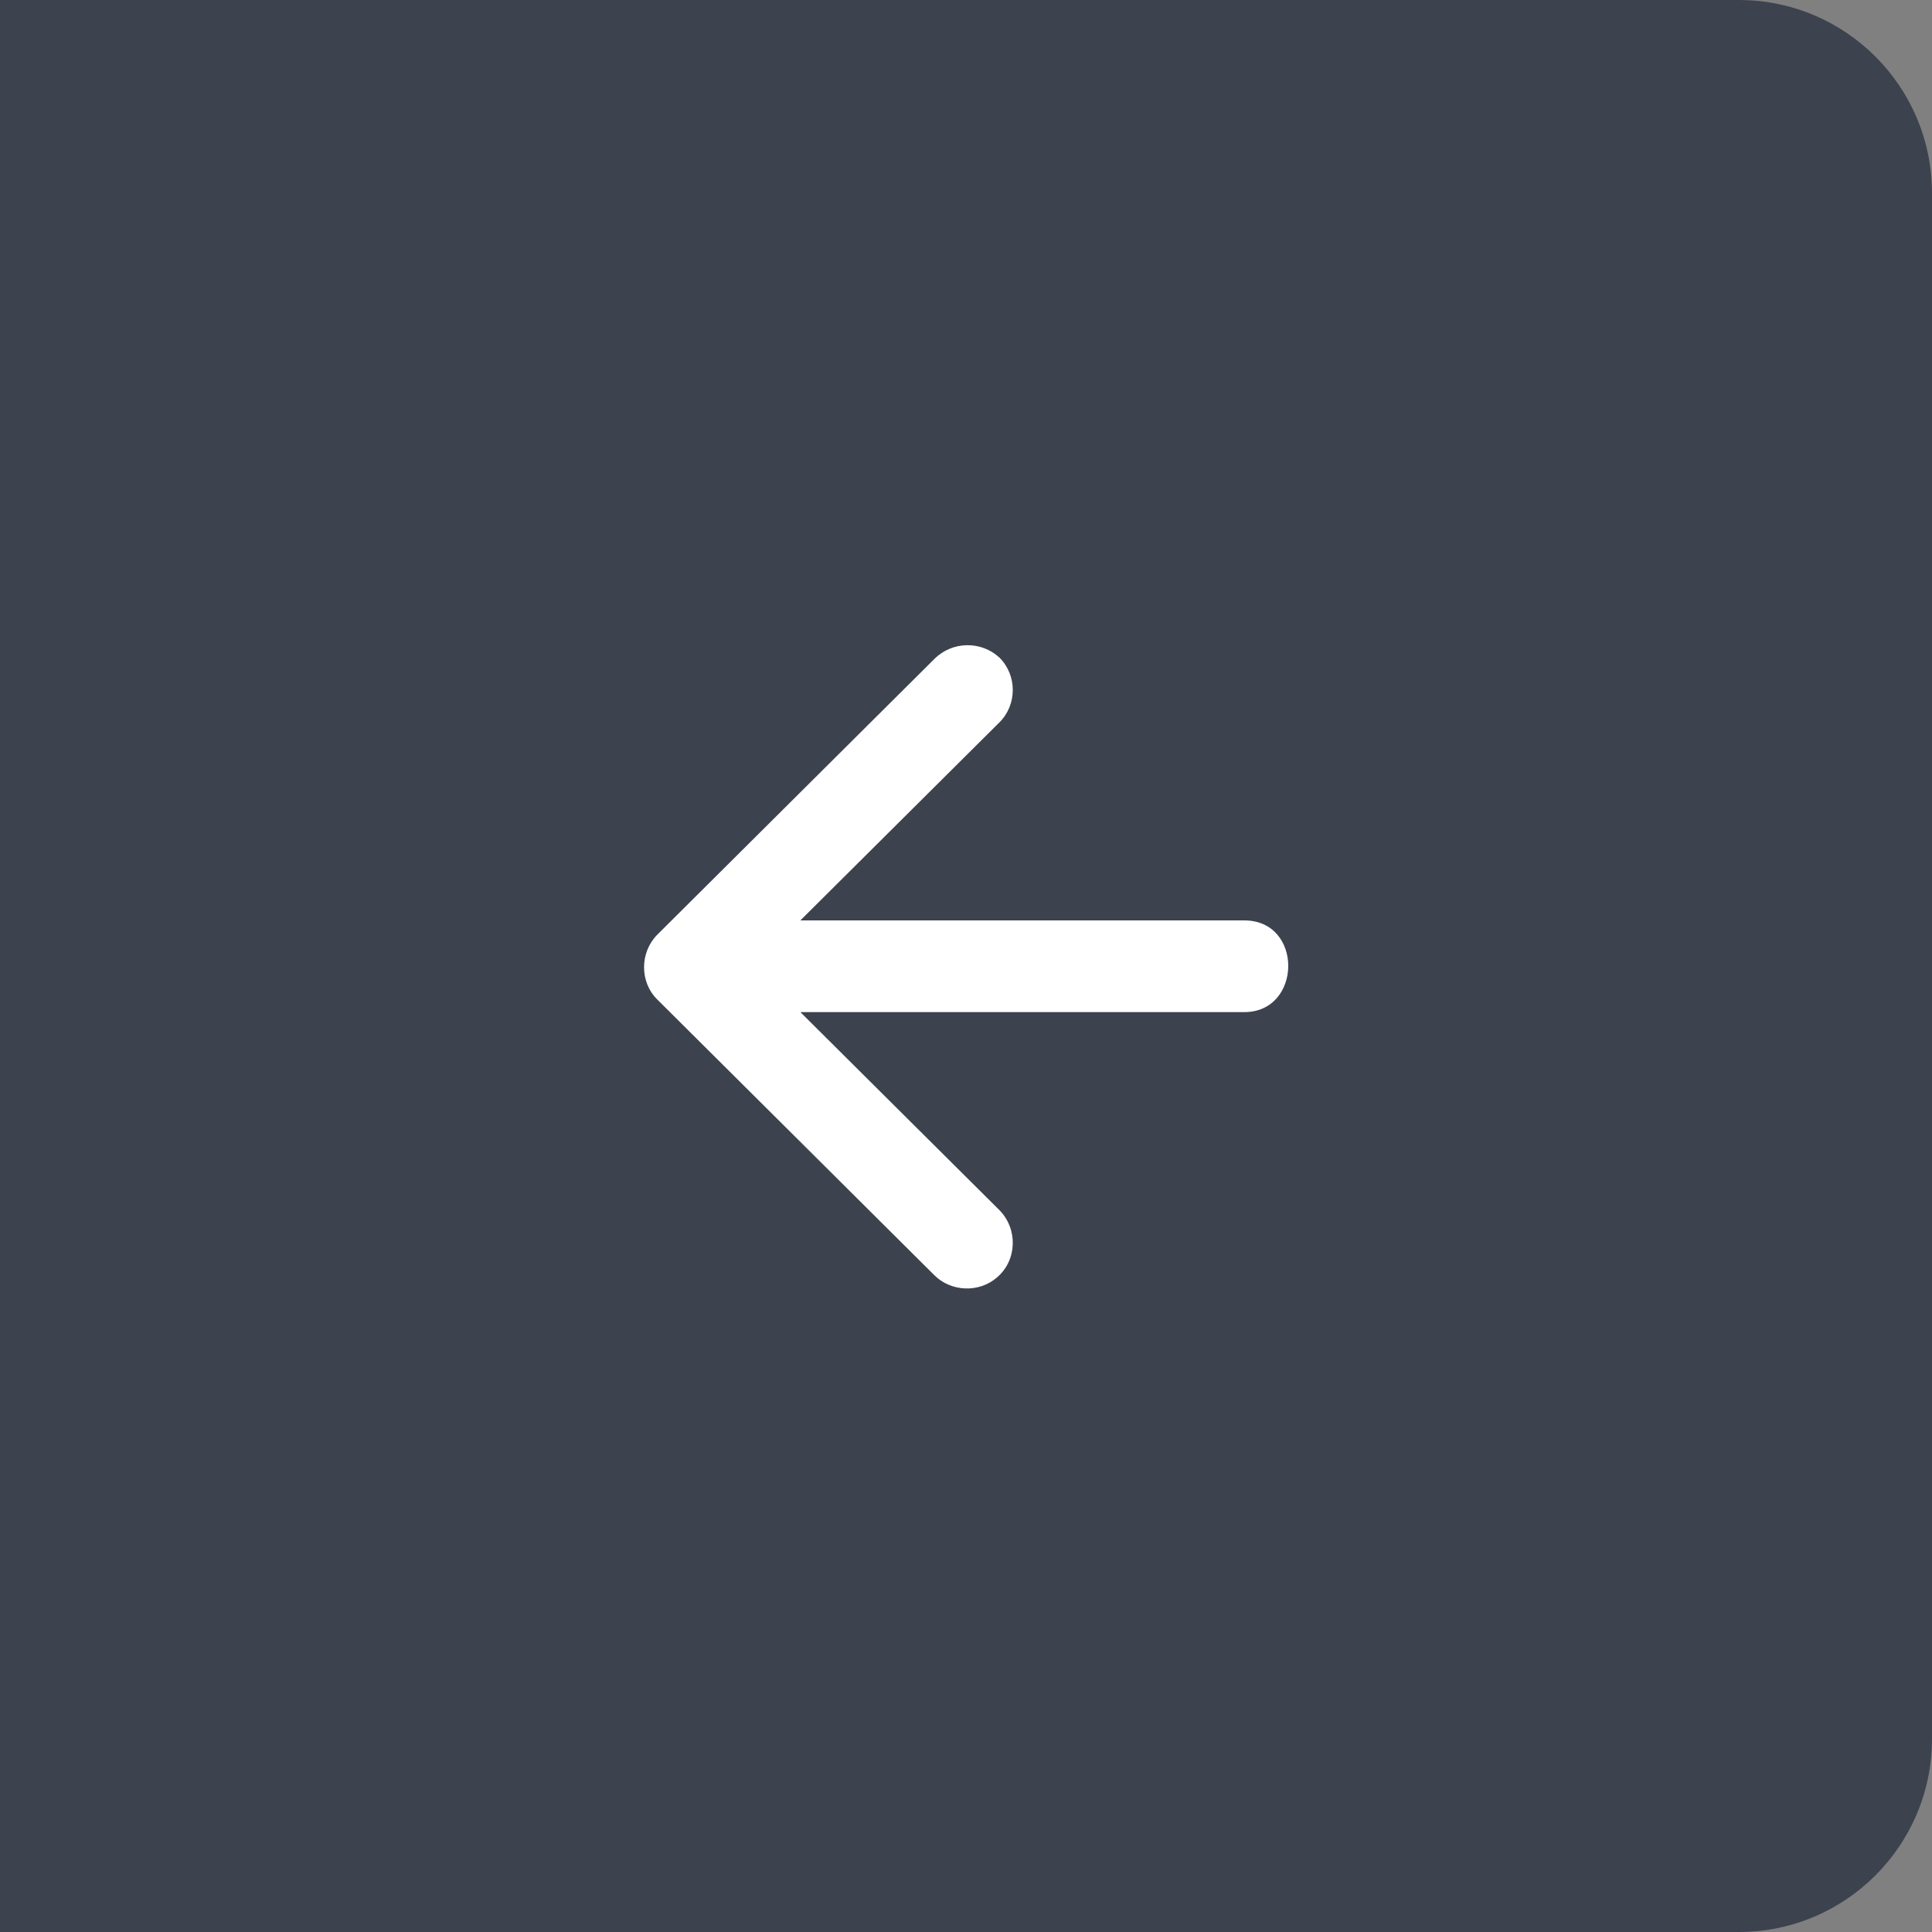 <svg xmlns="http://www.w3.org/2000/svg" width="30" height="30">
    <rect width="100%" height="100%" fill="#808080" stroke="none"/>
    <path fill="#3D424F" fill-rule="evenodd" d="M0 0h27c1.657 0 3 1.343 3 3v24c0 1.657-1.343 3-3 3H0V0z"/>
    <path fill="#FFF" fill-rule="evenodd" d="M14.51 10.231l-4.305 4.284c-.269.273-.275.731 0 1.004l4.305 4.284c.263.26.697.273.972.032.313-.267.325-.751.038-1.043l-3.092-3.076h6.893c.901 0 .92-1.424 0-1.424h-6.893l3.092-3.076c.275-.273.275-.731 0-1.004-.281-.261-.728-.261-1.01.019z"/>
</svg>
